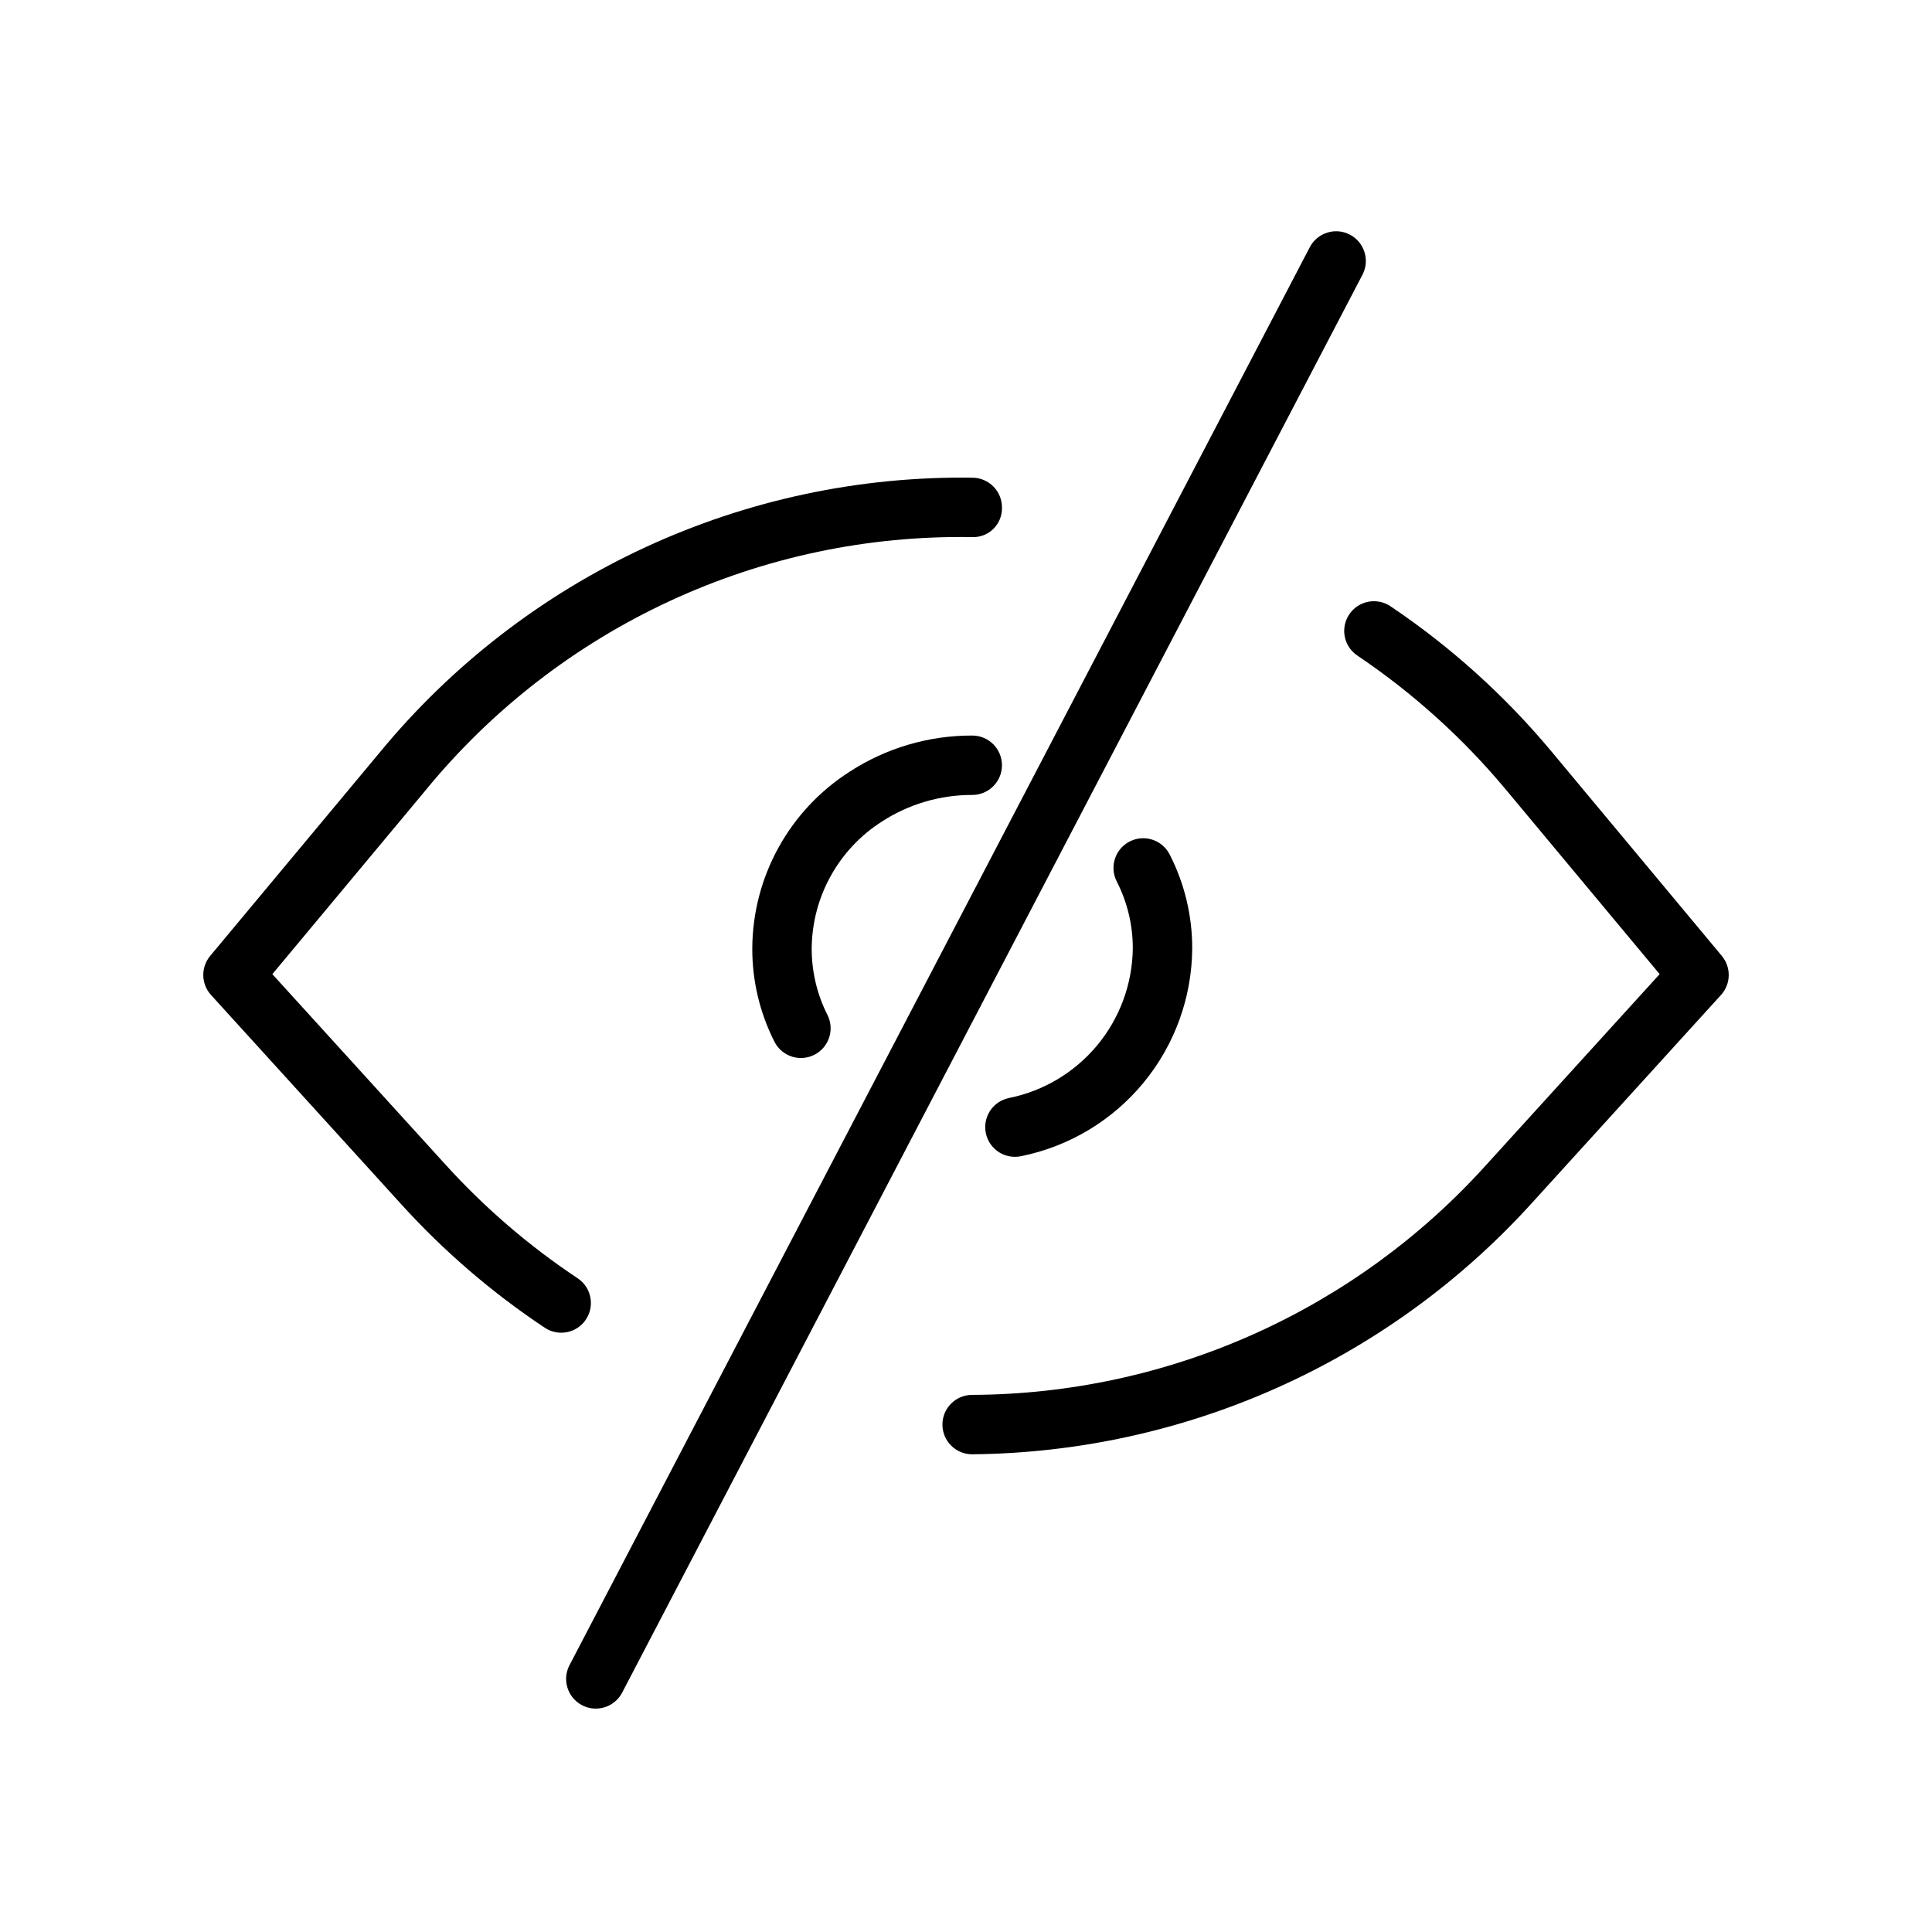 <?xml version="1.0" encoding="UTF-8"?>
<!-- Uploaded to: ICON Repo, www.iconrepo.com, Generator: ICON Repo Mixer Tools -->
<svg fill="#000000" width="800px" height="800px" version="1.1" viewBox="144 144 512 512" xmlns="http://www.w3.org/2000/svg">
 <g>
  <path d="m356.26 424.38c-2.973 0.004-5.695-1.672-7.031-4.328-3.879-7.652-5.887-16.113-5.867-24.691 0.086-18.992 9.809-36.641 25.816-46.863 9.668-6.277 20.953-9.602 32.477-9.57 4.348 0 7.875 3.523 7.875 7.871 0 4.348-3.527 7.871-7.875 7.871-8.477-0.023-16.781 2.414-23.898 7.019-11.527 7.332-18.551 20.008-18.648 33.672-0.016 6.113 1.414 12.148 4.172 17.605 1.23 2.438 1.105 5.34-0.324 7.664-1.43 2.328-3.965 3.746-6.695 3.75z"/>
  <path d="m412.96 450.57c-4.016 0-7.387-3.027-7.82-7.019-0.434-3.996 2.207-7.676 6.129-8.539 9.207-1.832 17.5-6.769 23.496-13.988 5.996-7.219 9.328-16.281 9.438-25.664 0.016-6.18-1.445-12.273-4.258-17.773-1.973-3.871-0.438-8.613 3.438-10.586 3.871-1.977 8.609-0.438 10.586 3.438 3.949 7.711 6 16.254 5.981 24.922-0.09 12.973-4.637 25.523-12.883 35.543-8.246 10.02-19.684 16.898-32.398 19.484-0.559 0.121-1.133 0.184-1.707 0.184z"/>
  <path d="m292.72 497.18c-1.547 0-3.059-0.457-4.344-1.312-13.941-9.27-26.688-20.227-37.945-32.621l-50.516-55.574v0.004c-2.637-2.91-2.734-7.32-0.223-10.34l45.027-54.031c19.047-23.113 43.047-41.648 70.223-54.234 27.18-12.586 56.836-18.902 86.785-18.48 2.09 0.02 4.082 0.867 5.547 2.356 1.465 1.488 2.273 3.5 2.258 5.586 0.051 2.109-0.773 4.148-2.277 5.625-1.504 1.48-3.559 2.269-5.664 2.18-27.629-0.469-55.004 5.32-80.074 16.934-25.07 11.613-47.191 28.746-64.699 50.121l-40.645 48.766 45.91 50.5v-0.004c10.379 11.438 22.133 21.547 34.996 30.098 2.891 1.922 4.184 5.512 3.18 8.836-1.004 3.324-4.066 5.598-7.539 5.594z"/>
  <path d="m401.66 529.4c-4.348 0.02-7.887-3.488-7.906-7.836s3.492-7.891 7.84-7.906c25.719-0.102 51.133-5.578 74.613-16.082 23.477-10.508 44.496-25.809 61.707-44.922l45.91-50.5-40.637-48.762c-11.387-13.691-24.668-25.691-39.441-35.637-1.746-1.16-2.957-2.969-3.367-5.023-0.41-2.051 0.02-4.188 1.188-5.926 1.168-1.738 2.981-2.938 5.035-3.336 2.059-0.398 4.188 0.039 5.922 1.215 16.016 10.777 30.418 23.785 42.766 38.621l45.02 54.027c2.512 3.023 2.414 7.43-0.223 10.34l-50.516 55.574c-18.773 20.598-41.59 37.102-67.027 48.484-25.438 11.379-52.945 17.395-80.812 17.668z"/>
  <path d="m301.9 596.8c-2.754-0.004-5.305-1.441-6.731-3.797-1.426-2.352-1.52-5.281-0.242-7.719l196.19-375.79c2.019-3.836 6.766-5.32 10.613-3.312 3.844 2.008 5.344 6.75 3.348 10.602l-196.2 375.78c-1.359 2.602-4.051 4.231-6.984 4.231z"/>
 </g>
</svg>